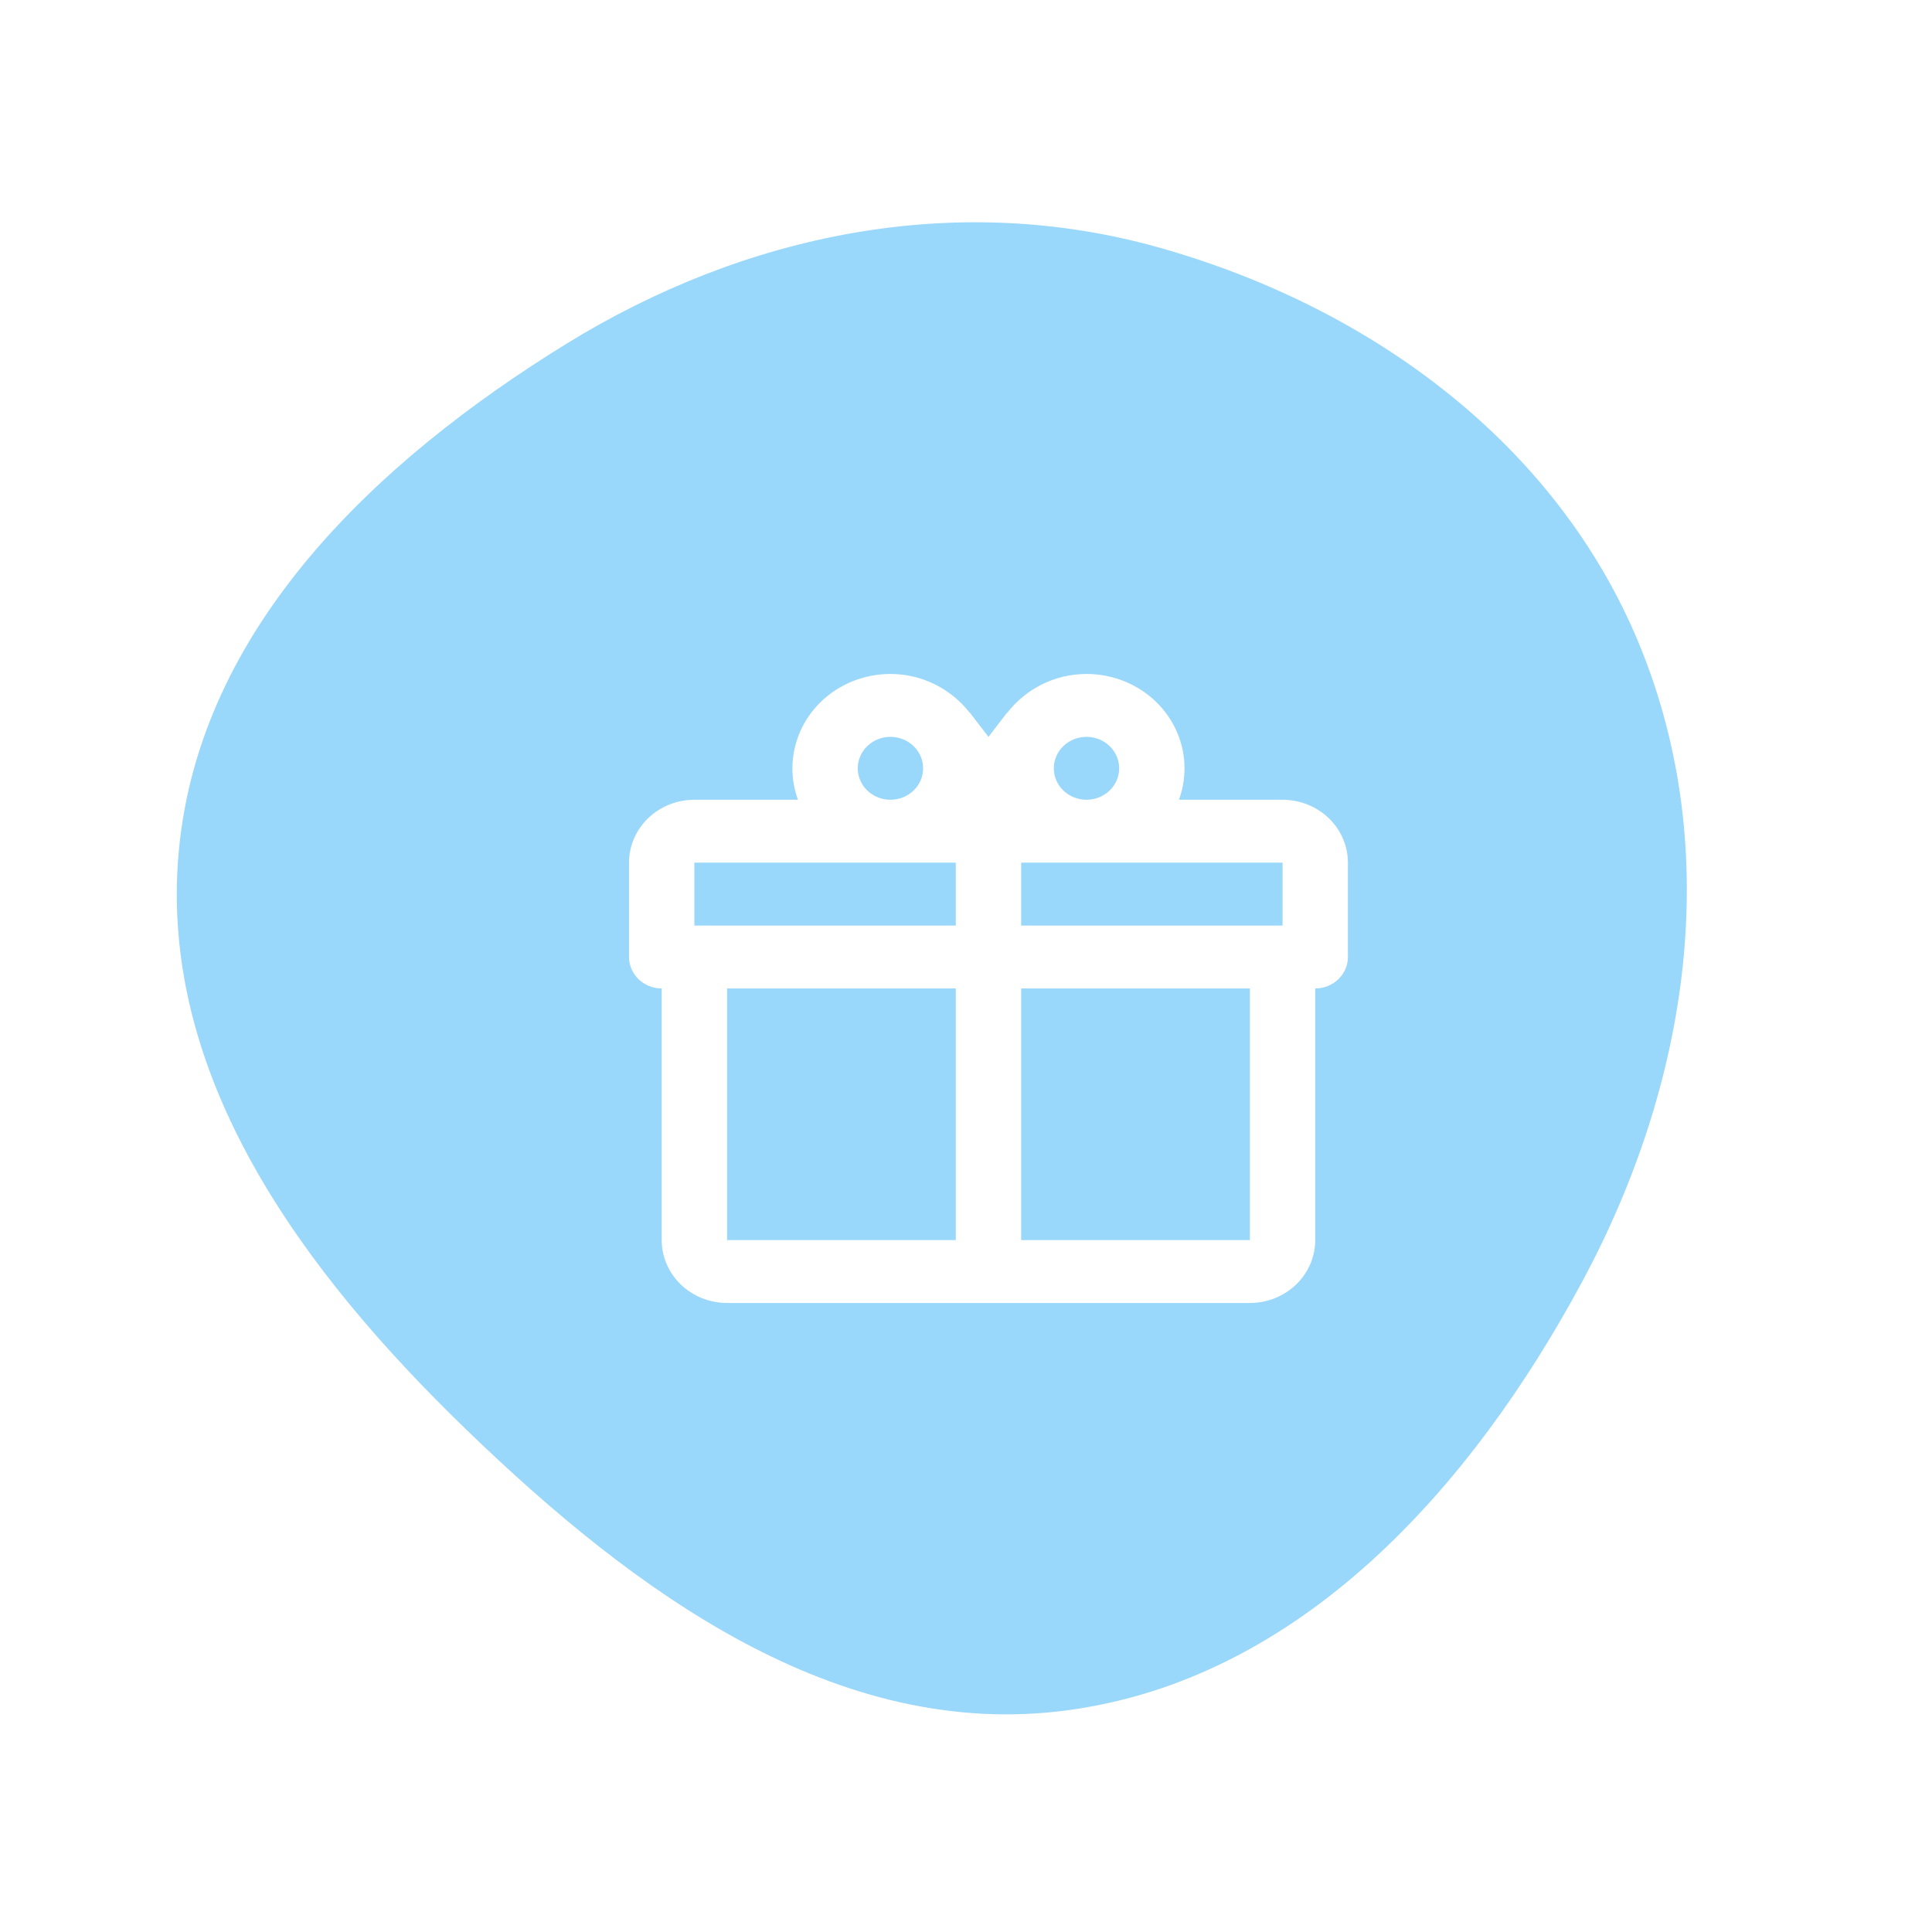 <?xml version="1.0" encoding="UTF-8"?> <svg xmlns="http://www.w3.org/2000/svg" width="86" height="86" viewBox="0 0 86 86" fill="none"><path d="M7.958 37.895C7.034 47.938 13.513 56.631 20.76 63.64C28.201 70.835 37.237 77.499 47.496 76.133C57.875 74.751 65.486 66.25 70.444 57.024C75.163 48.242 76.766 37.932 72.981 28.709C69.281 19.693 60.943 13.643 51.562 11.011C42.546 8.482 33.18 10.391 25.208 15.306C16.725 20.537 8.871 27.968 7.958 37.895Z" fill="#99D7FB"></path><g filter="url(#filter0_d_340_4)"><path d="M57.545 43V54.2C57.545 54.943 57.239 55.655 56.693 56.18C56.148 56.705 55.408 57 54.636 57H31.364C30.592 57 29.852 56.705 29.307 56.18C28.761 55.655 28.454 54.943 28.454 54.2V43C28.069 43 27.699 42.852 27.426 42.59C27.153 42.327 27 41.971 27 41.6V37.4C27 36.657 27.306 35.945 27.852 35.42C28.398 34.895 29.138 34.6 29.909 34.6H34.52C34.356 34.15 34.272 33.677 34.273 33.2C34.273 32.086 34.733 31.018 35.551 30.23C36.369 29.442 37.479 29 38.636 29C40.091 29 41.371 29.7 42.171 30.736V30.722L43 31.8L43.829 30.722V30.736C44.629 29.7 45.909 29 47.364 29C48.521 29 49.631 29.442 50.449 30.23C51.267 31.018 51.727 32.086 51.727 33.2C51.728 33.677 51.644 34.15 51.48 34.6H56.091C56.862 34.6 57.602 34.895 58.148 35.42C58.694 35.945 59 36.657 59 37.4V41.6C59 41.971 58.847 42.327 58.574 42.59C58.301 42.852 57.931 43 57.545 43ZM31.364 54.2H41.545V43H31.364V54.2ZM54.636 54.2V43H44.455V54.2H54.636ZM38.636 31.8C38.251 31.8 37.881 31.948 37.608 32.21C37.335 32.473 37.182 32.829 37.182 33.2C37.182 33.571 37.335 33.927 37.608 34.19C37.881 34.453 38.251 34.6 38.636 34.6C39.022 34.6 39.392 34.453 39.665 34.19C39.938 33.927 40.091 33.571 40.091 33.2C40.091 32.829 39.938 32.473 39.665 32.21C39.392 31.948 39.022 31.8 38.636 31.8ZM47.364 31.8C46.978 31.8 46.608 31.948 46.335 32.21C46.062 32.473 45.909 32.829 45.909 33.2C45.909 33.571 46.062 33.927 46.335 34.19C46.608 34.453 46.978 34.6 47.364 34.6C47.749 34.6 48.119 34.453 48.392 34.19C48.665 33.927 48.818 33.571 48.818 33.2C48.818 32.829 48.665 32.473 48.392 32.21C48.119 31.948 47.749 31.8 47.364 31.8ZM29.909 37.4V40.2H41.545V37.4H29.909ZM44.455 37.4V40.2H56.091V37.4H44.455Z" fill="white"></path></g><defs><filter id="filter0_d_340_4" x="26" y="28" width="36" height="32" filterUnits="userSpaceOnUse" color-interpolation-filters="sRGB"><feFlood flood-opacity="0" result="BackgroundImageFix"></feFlood><feColorMatrix in="SourceAlpha" type="matrix" values="0 0 0 0 0 0 0 0 0 0 0 0 0 0 0 0 0 0 127 0" result="hardAlpha"></feColorMatrix><feOffset dx="1" dy="1"></feOffset><feGaussianBlur stdDeviation="1"></feGaussianBlur><feComposite in2="hardAlpha" operator="out"></feComposite><feColorMatrix type="matrix" values="0 0 0 0 0 0 0 0 0 0 0 0 0 0 0 0 0 0 0.25 0"></feColorMatrix><feBlend mode="normal" in2="BackgroundImageFix" result="effect1_dropShadow_340_4"></feBlend><feBlend mode="normal" in="SourceGraphic" in2="effect1_dropShadow_340_4" result="shape"></feBlend></filter></defs></svg> 